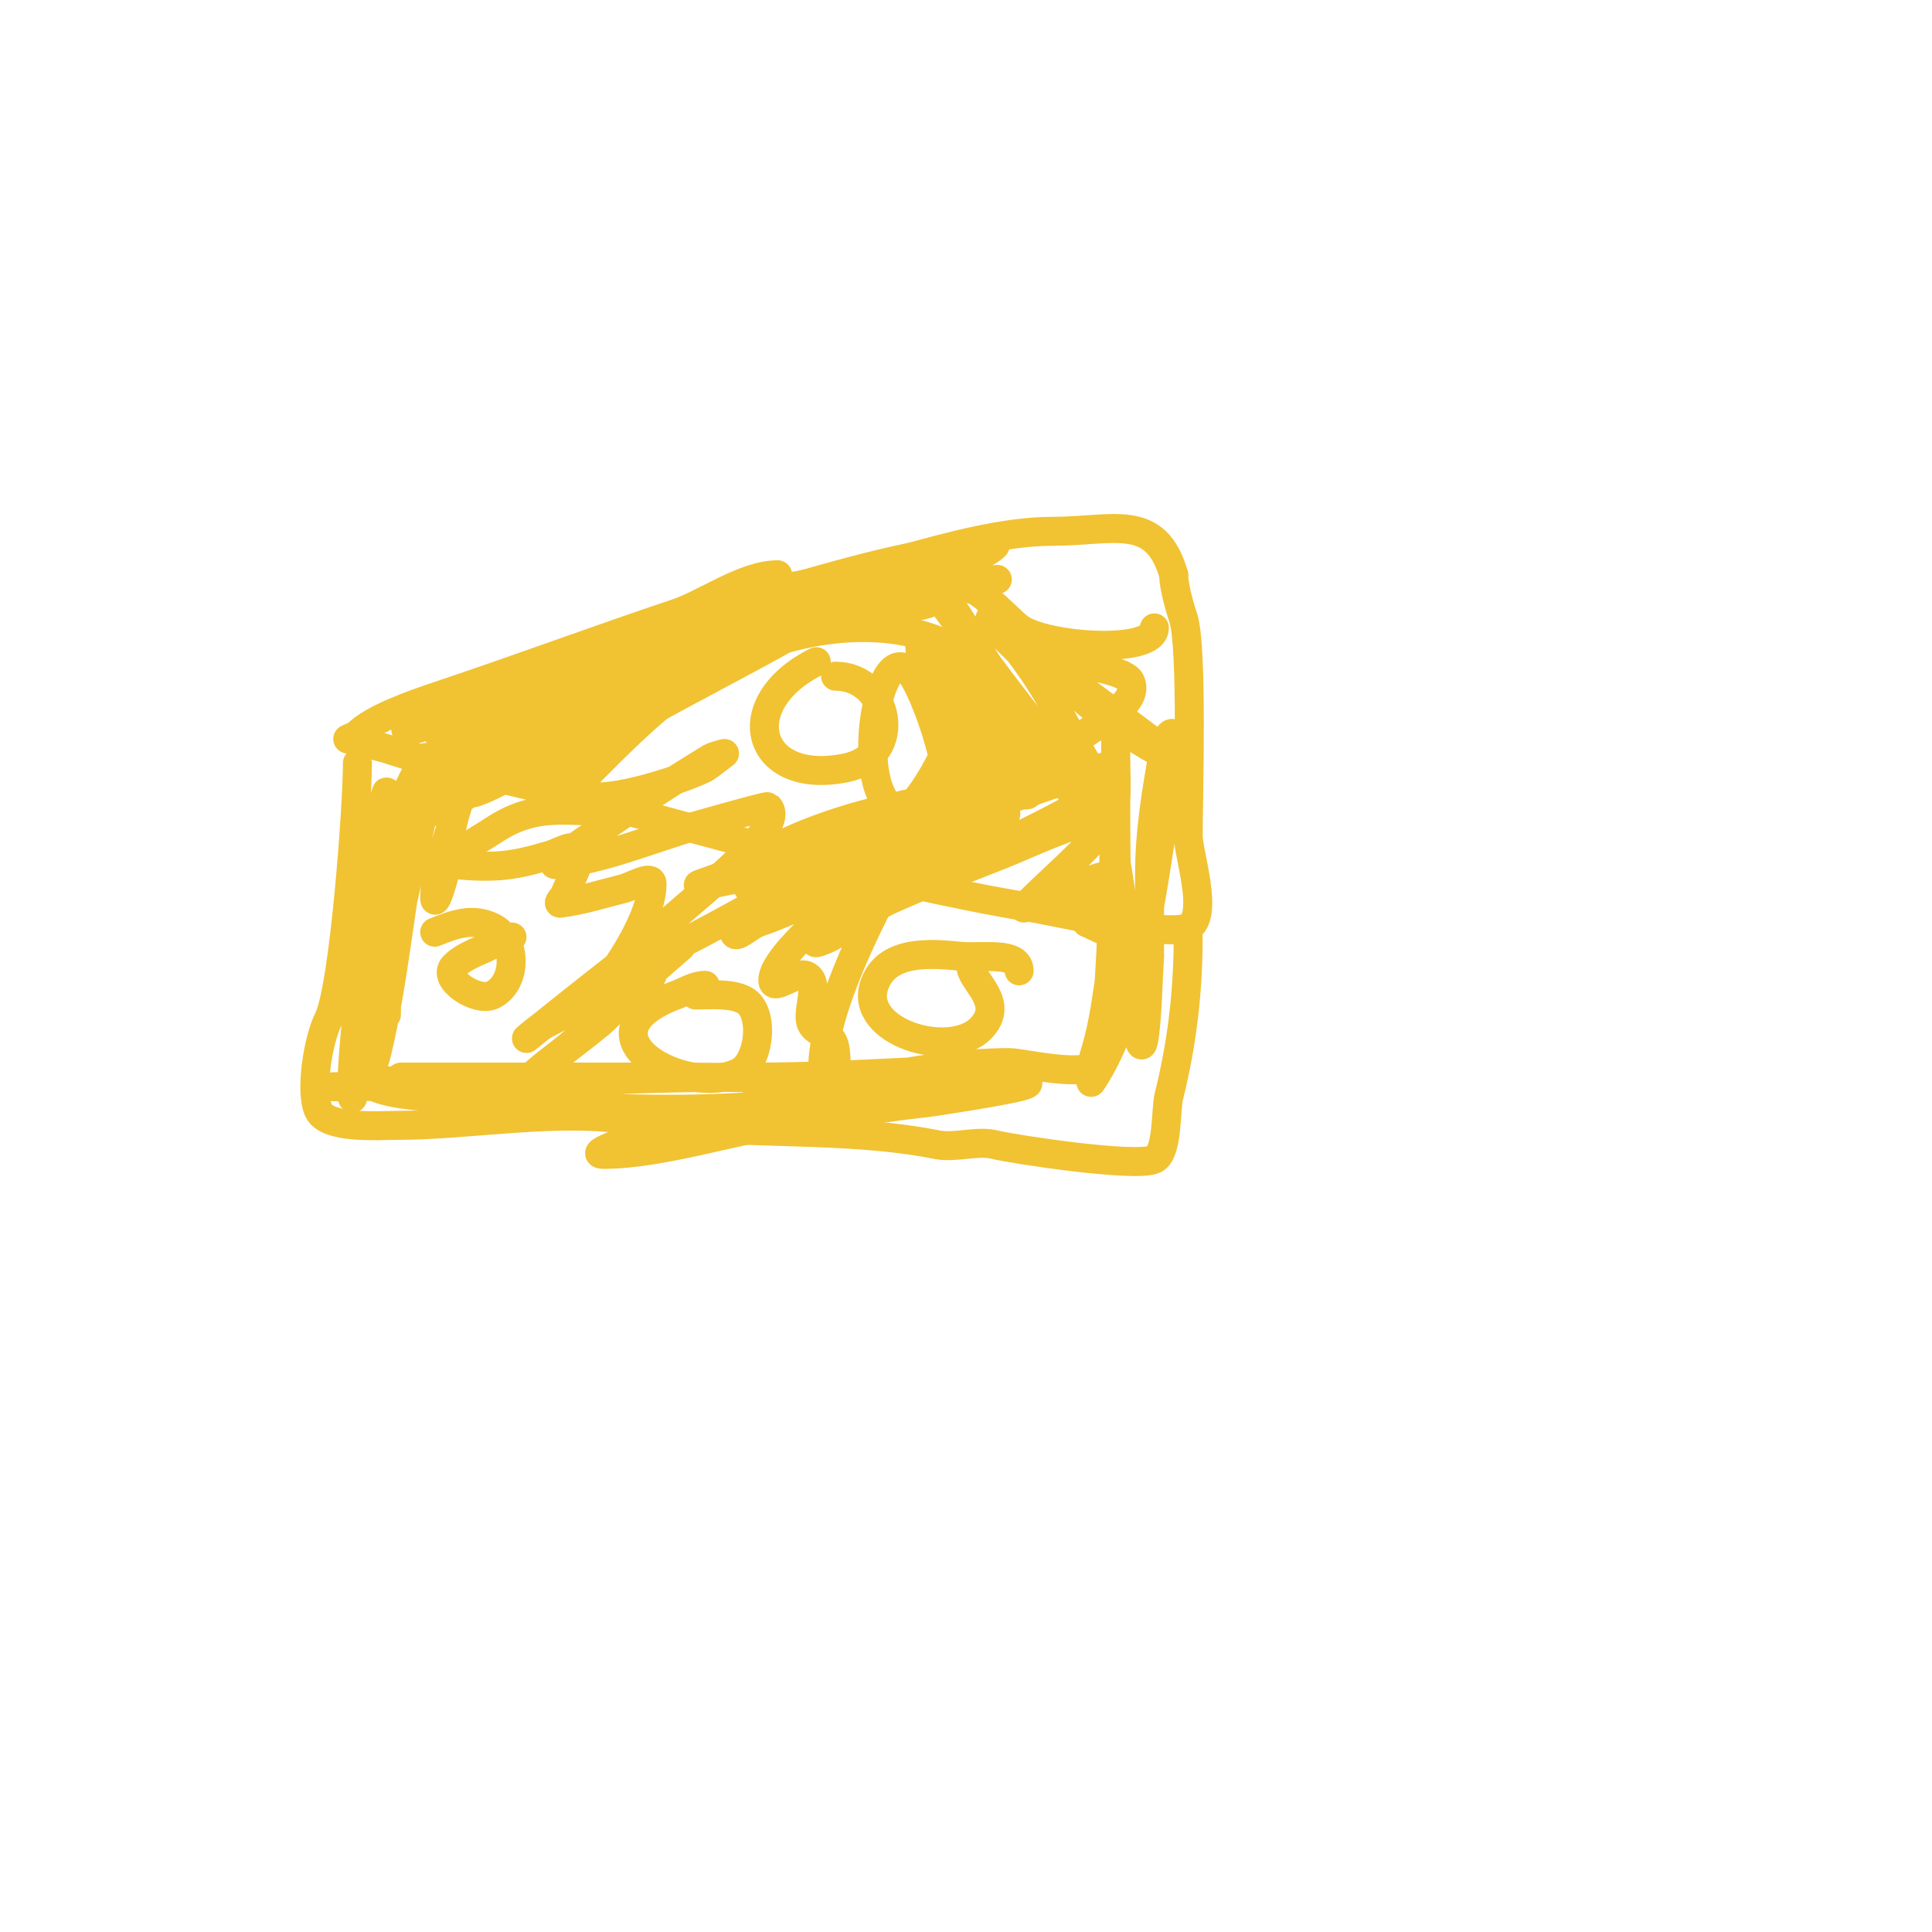 <svg viewBox='0 0 400 400' version='1.1' xmlns='http://www.w3.org/2000/svg' xmlns:xlink='http://www.w3.org/1999/xlink'><g fill='none' stroke='#f1c232' stroke-width='6' stroke-linecap='round' stroke-linejoin='round'><path d='M161,119c-6.872,0 -14.88,5.96 -21,8c-15.171,5.057 -32.784,11.595 -49,17c-5.703,1.901 -13.794,4.794 -17,8c-0.1,0.1 -2,1 -2,1c0,0 7.082,1.694 8,2c10.171,3.39 21.059,5.515 31,8c34.109,8.527 67.6,19.1 103,25c5.409,0.901 27.761,6.119 32,4c4.462,-2.231 0,-15.206 0,-19c0,-7.262 0.964,-39.107 -1,-45c-0.813,-2.44 -2,-6.678 -2,-9'/><path d='M243,119c-3.711,-12.99 -12.518,-9 -25,-9c-19.681,0 -44.506,12 -61,12'/><path d='M74,158c0,9.049 -2.745,46.49 -6,53c-2.229,4.458 -3.874,15.252 -2,19c1.897,3.793 12.513,3 16,3c15.702,0 33.596,-3.567 49,-1c20.607,3.435 43.057,1.011 63,5c3.785,0.757 8.254,-0.936 12,0c3.546,0.887 29.295,4.852 33,3c2.827,-1.413 2.317,-10.267 3,-13c2.575,-10.302 4,-21.079 4,-33'/><path d='M201,122c1.976,0 8.18,6.635 10,8c5.295,3.971 28,5.574 28,0'/><path d='M90,193c4.159,-1.663 7.896,-3.052 12,-1c5.04,2.52 5.173,11.413 0,14c-3.213,1.606 -10.718,-3.282 -8,-6c2.427,-2.427 6.057,-3.234 9,-5c0.904,-0.542 1.946,-1 3,-1'/><path d='M211,201c0,-4.123 -7.897,-2.59 -12,-3c-6.166,-0.617 -15.516,-1.453 -18,6c-3.231,9.694 15.591,15.409 22,9c5.397,-5.397 -2,-9.767 -2,-13'/><path d='M169,137c-17.212,8.606 -12.662,25.732 6,22c12.644,-2.529 9.028,-19 -2,-19'/><path d='M146,204c-2.108,0 -4.026,1.26 -6,2c-21.837,8.189 2.044,21.478 13,16c4.354,-2.177 5.449,-12.776 1,-15c-2.766,-1.383 -6.892,-1 -10,-1'/><path d='M130,140c-1.271,0 -11,4 -11,4c0,0 8.689,-3.276 13,-5c13.004,-5.202 26.215,-9.374 40,-12c5.336,-1.016 11.524,-2 17,-2c1,0 3,0 3,0c0,0 -4.023,1.186 -14,3c-16.202,2.946 -31.434,7.586 -47,13c-6.375,2.217 -12.7,4.577 -19,7c-1.391,0.535 -2.616,1.446 -4,2c-0.692,0.277 -2.683,1.299 -2,1c24.383,-10.668 47.802,-19.58 74,-25c6.338,-1.311 12.756,-2.297 19,-4c2.341,-0.639 9.402,-2.343 7,-2c-27,3.857 -53.907,11.059 -80,19c-4.203,1.279 -11.731,3.865 -16,6c-0.298,0.149 -1,0 -1,0c0,0 7.987,-3.365 12,-5c15.002,-6.112 30.128,-10.826 46,-14c3.654,-0.731 7.362,-1.192 11,-2c2.683,-0.596 8,-2 8,-2c0,0 -15.317,3.41 -23,5c-12.161,2.516 -24.046,5.458 -36,9c-8.085,2.396 -16.059,5.164 -24,8c-1.69,0.604 -6.681,2.63 -5,2c17.492,-6.56 35.407,-12.676 54,-15c5.333,-0.667 10.676,-1.266 16,-2c4.343,-0.599 8.654,-1.421 13,-2c1.362,-0.182 5.352,-1.246 4,-1c-20.45,3.718 -39.063,8.865 -59,15c-7.965,2.451 -16.263,3.905 -24,7c-2.357,0.943 -4.68,1.969 -7,3c-1.256,0.558 -5.263,1.541 -4,1c21.428,-9.184 43.618,-14.826 66,-21c7.638,-2.107 15.313,-4.078 23,-6c2.763,-0.691 5.298,-2.099 8,-3c0.707,-0.236 2.731,-1.146 2,-1c-22.382,4.476 -42.616,8.446 -64,17c-4.023,1.609 -7.934,3.502 -12,5c-2.277,0.839 -4.698,1.233 -7,2c-1.414,0.471 -5.213,2.866 -4,2c19.66,-14.043 44.147,-20.601 67,-27c8.565,-2.398 17.209,-4.648 26,-6c2.656,-0.409 5.313,-1 8,-1c0.667,0 2.471,-0.471 2,0c-4.223,4.223 -22.974,7.222 -26,8c-17.812,4.58 -35.602,10.035 -53,16c-8.198,2.811 -17.872,3.872 -24,10c-1.795,1.795 4.637,-2.072 7,-3c7.263,-2.853 14.651,-5.376 22,-8c16.48,-5.886 33.023,-11.756 50,-16c4,-1 7.987,-2.056 12,-3c2.676,-0.63 8,-2 8,-2c0,0 -12.096,2.291 -18,4c-25.561,7.399 -50.76,16.587 -76,25c-4.301,1.434 -8.657,2.697 -13,4c-3.029,0.909 -6,2 -9,3c-0.632,0.211 -2,0 -2,0c0,0 9.958,-4.109 15,-6c20.485,-7.682 41.69,-12.338 63,-17c3.002,-0.657 5.976,-1.45 9,-2c1.672,-0.304 6.612,-1.537 5,-1c-23.147,7.716 -45.679,17.079 -68,27c-3.136,1.394 -9,5 -9,5c0,0 13.08,-8.456 20,-12c7.409,-3.795 29.813,-12.037 39,-15c4.619,-1.49 9.368,-2.552 14,-4c1.006,-0.314 3.979,-1.391 3,-1c-19.538,7.815 -38.334,19 -57,29c-3.682,1.972 -7.309,4.046 -11,6c-1.976,1.046 -4,2 -6,3c-0.943,0.471 -3.877,1.585 -3,1c2.236,-1.491 4.667,-2.667 7,-4'/><path d='M105,160c19,-9.333 37.606,-19.515 57,-28c8.75,-3.828 -16.626,9.408 -25,14c-5.113,2.804 -10,6 -15,9c-1.917,1.15 -4,2 -6,3c-1.333,0.667 -5.182,2.909 -4,2c4.915,-3.78 9.769,-7.671 15,-11c5.791,-3.685 12.041,-6.595 18,-10c1.044,-0.596 4.031,-2.618 3,-2c-7.611,4.566 -14.749,9.882 -22,15c-2.569,1.813 -5.383,3.256 -8,5c-1.387,0.924 -2.699,1.959 -4,3c-0.582,0.466 -2.527,1.527 -2,1c0.798,-0.798 17,-13.921 17,-16c0,-2.028 -4.033,0.508 -6,1c-5.44,1.36 -9.952,3.476 -15,6c-0.657,0.329 -5.36,3.64 -6,3c-0.84,-0.84 1.515,-3.515 0,-2c-1.375,1.375 -5.025,9.051 -6,11c-0.149,0.298 0.333,1 0,1c-1.998,0 -0.404,-2.404 -1,-3c-1.518,-1.518 -3,4 -3,4c0,0 0.515,-4.515 -1,-3c-0.667,0.667 0.667,3.333 0,4c-0.333,0.333 -1.471,1 -1,1c2.409,0 -0.409,-5 2,-5c0.471,0 1,1.471 1,1c0,-0.963 1.902,-6.392 2,-6c1.304,5.214 -1.162,10.691 -2,16c-0.368,2.328 -0.538,4.689 -1,7c-0.352,1.76 -2,6.795 -2,5c0,-6.818 4.567,-16.833 6,-24c0.527,-2.635 1,-5.313 1,-8c0,-1.374 -0.238,-5.144 -1,-4c-6.995,10.493 -11.424,26.766 -14,39c-1.039,4.936 -1.374,9.995 -2,15c-0.165,1.323 0,2.667 0,4c0,0.667 0,2.667 0,2c0,-12.03 4.354,-27.094 7,-39c0.737,-3.318 2,-6.601 2,-10c0,-0.431 1.236,-3 1,-3c-3.902,0 -3.015,7.225 -4,11c-3.667,14.055 -6.204,28.629 -8,43c-0.35,2.801 -2,7.047 -2,10c0,0.667 0,2 0,2c0,0 1.512,-3.949 2,-6c3.685,-15.476 4.883,-31.414 8,-47c0.667,-3.333 1.578,-6.627 2,-10c0.165,-1.323 0.74,-5.109 0,-4c-9.716,14.574 -10.543,38.802 -13,56'/><path d='M75,213c-4.373,17.492 3.561,-27.615 4,-32c0.366,-3.664 0.718,-7.329 1,-11c0.126,-1.634 0,-3.356 0,-5c0,-0.333 0.105,-1.316 0,-1c-4.737,14.211 -4.574,30.264 -6,45c-0.387,3.995 -0.733,7.995 -1,12c-0.133,1.996 0,8 0,6c0,-12.478 4.27,-25.912 7,-38c1.354,-5.995 1.842,-12.245 4,-18c0.74,-1.974 2,-3.892 2,-6c0,-0.667 0.298,-2.596 0,-2c-6.637,13.275 -7.655,33.203 -9,48c-0.137,1.504 -2.64,11.36 -1,13c4.043,4.043 23.291,3.049 29,4c4,0.667 7.97,1.552 12,2c1.656,0.184 6.179,1.179 5,0c-6.369,-6.369 -28.005,-5.667 -35,-6c-3.995,-0.19 -8.02,-0.398 -12,0c-2.171,0.217 -2.981,1 -5,1c-0.333,0 -1.333,0 -1,0c29.051,0 57.923,-2 87,-2c10.681,0 20.304,-0.465 31,-1c3.329,-0.166 6.667,0 10,0c1.667,0 6.617,-0.404 5,0c-29.721,7.43 -62.538,9.515 -93,6c-7.738,-0.893 -16.232,-4 -24,-4c-0.433,0 -2,-1 -2,-1c0,0 8,0 12,0c7.667,0 15.333,0 23,0c6.333,0 12.667,0 19,0c18.384,0 35.705,0.39 54,1c11.715,0.391 40.918,-1.834 3,4c-2.656,0.409 -5.338,0.633 -8,1c-7.005,0.966 -14,2 -21,3c-12.435,1.776 -28.091,7 -40,7c-4.028,0 7.162,-3.779 11,-5c3.545,-1.128 19.716,-5.286 23,-6c16.108,-3.502 33.567,-8 50,-8c2.627,0 16.317,3.367 18,0c3.635,-7.271 3.386,-44.175 4,-54c0.205,-3.278 0,-6.707 0,-10c0,-1 0,-3 0,-3c0,0 0,10.667 0,16c0,8.333 0.32,16.673 0,25c-0.091,2.355 -0.632,4.672 -1,7c-0.931,5.898 -1.455,10.593 -3,16c-0.703,2.462 -1,2.846 -1,5c0,0.667 -0.37,2.555 0,2c9.391,-14.086 12.37,-38.346 15,-55c0.573,-3.631 3.518,-15.482 2,-17c-0.85,-0.85 -1.785,1.818 -2,3c-1.561,8.583 -3,17.276 -3,26c0,5.667 0,11.333 0,17'/><path d='M238,198c-0.333,5.333 -0.376,10.693 -1,16c-1.325,11.266 -3.747,-21.4 -4,-23c-1.428,-9.046 -2.578,-19.445 -6,-28c-0.557,-1.393 -4,-5.508 -4,-7c0,-1.491 1.477,2.604 2,4c1,2.667 1.942,5.356 3,8c0.371,0.928 0.707,3.707 0,3c-12.255,-12.255 -20.652,-29.553 -30,-44c-0.183,-0.282 -5,-6 -5,-6c0,0 1.847,3.435 3,5c7.635,10.362 14.712,20.205 23,30c0.842,0.995 8.702,8.298 9,8c1.581,-1.581 -1.891,-4.059 -3,-6c-4.411,-7.719 -8.513,-15.945 -14,-23c-0.543,-0.699 -6.726,-6.274 -6,-7c2.687,-2.687 6.02,4.641 9,7c6.534,5.173 13.261,10.099 20,15c2.319,1.687 4.541,3.525 7,5c0.319,0.191 5.368,3 5,3c-4.896,0 -24.963,-13.926 -28,-20c-1.193,-2.385 5.344,-0.241 8,0c1.218,0.111 7.175,1.349 8,3c1.909,3.818 -4.448,7.632 -8,10c-18.269,12.18 -36.718,17.563 -57,25c-5.642,2.069 -11.244,4.273 -17,6c-2.258,0.677 -9.22,1.793 -7,1c16.61,-5.932 34.242,-11.973 51,-17c6.199,-1.86 12.671,-2.644 19,-4c2.688,-0.576 5.333,-1.333 8,-2c1.649,-0.412 6.612,-1.537 5,-1c-17.901,5.967 -36.049,12.537 -54,18c-5.259,1.601 -10.652,2.727 -16,4c-1.653,0.394 -3.317,0.76 -5,1c-0.99,0.141 -3.8,0.6 -3,0c14.719,-11.039 33.237,-15.04 51,-18c3.676,-0.613 7.353,-1.232 11,-2c2.69,-0.566 5.367,-1.21 8,-2c0.714,-0.214 2.723,-1.181 2,-1c-17.234,4.309 -33.618,11.255 -50,18c-5.421,2.232 -10.903,4.452 -16,7c-0.298,0.149 -1,0 -1,0c0,0 21.213,-6.35 23,-7c5.353,-1.947 10.905,-3.453 16,-6c6.261,-3.13 -1.511,-25.766 -5,-31c-7.04,-10.561 -13.035,24.655 -3,28c2.695,0.898 7.997,-8.421 10,-13c2.531,-5.785 3.434,-19.283 -4,-23c-3.433,-1.716 -0.168,8.553 0,9c1.893,5.047 5.861,16.888 11,21c15.977,12.781 2.753,-19.247 -3,-25'/><path d='M200,137c-2.488,-2.488 -4.555,-6.052 -3,-1c2.718,8.833 5.044,17.071 10,25c0.3,0.48 6,5.231 6,3c0,-40.777 -44.835,-40.689 -71,-22c-8.363,5.974 -15.14,13.14 -22,20c-0.471,0.471 -0.471,1.529 0,2c3.274,3.274 20.744,-2.372 26,-5c0.389,-0.195 4,-3 4,-3c0,0 -2.101,0.45 -3,1c-7.81,4.773 -15.502,9.751 -23,15c-2.349,1.644 -4.761,3.209 -7,5c-0.736,0.589 -2.937,2.104 -2,2c9.855,-1.095 19.59,-5.255 29,-8c0.056,-0.016 14.78,-4.22 15,-4c4.547,4.547 -16.966,19.966 -24,27c-2,2 -3.886,4.121 -6,6c-0.898,0.798 -4.129,2.411 -3,2c20.295,-7.38 37.45,-20.661 58,-28c2.47,-0.882 20.8,-9.2 24,-6c1.374,1.374 -3.245,2.164 -5,3c-12.499,5.952 -23.271,10.793 -36,16c-3.323,1.359 -6.594,2.865 -10,4c-1.703,0.568 -5,3.795 -5,2c0,-0.471 0.608,-0.739 1,-1c4.638,-3.092 17.683,-13 24,-13c0.667,0 0.37,1.445 0,2c-1.849,2.773 -3.831,5.469 -6,8c-2.099,2.449 -11,9.839 -11,14c0,2.357 4.892,-2.054 7,-1c2.977,1.488 -0.207,7.585 1,10c0.815,1.63 3.148,2.148 4,3c1.565,1.565 1,6.792 1,9c0,0.631 -1.604,3.188 -2,2c-4.093,-12.278 11.499,-40.498 18,-52c2.69,-4.759 6.134,-9.134 10,-13c0.41,-0.41 2.128,-2.872 3,-2c2.183,2.183 -12.69,19.216 -19,25c-1.737,1.593 -3.21,3.466 -5,5c-1.132,0.97 -5.294,2.74 -4,2c10.257,-5.861 21.663,-9.257 32,-15c1.779,-0.988 15.364,-8.196 15,-8c-13.125,7.067 -26.929,12.832 -40,20c-3.161,1.734 -5.87,4.211 -9,6c-0.915,0.523 -3.843,1.632 -3,1c11.962,-8.971 29.242,-14.018 43,-20c3.292,-1.431 6.615,-2.805 10,-4c2.592,-0.915 8,-4.749 8,-2c0,2.3 -12.626,13.626 -14,15c-0.221,0.221 -4.286,4.082 -4,4c4.167,-1.19 7.943,-3.478 12,-5c1.591,-0.597 5.76,-2.52 5,-1c-1.256,2.511 -6.74,6.26 -4,9'/><path d='M225,191c2.667,1.333 5.472,2.42 8,4c3.843,2.402 -7.54,13.46 -2,19'/><path d='M126,168c-9.253,0 -15.324,-1.784 -24,4c-2,1.333 -4.175,2.436 -6,4c-0.049,0.042 -2.252,2.977 -2,3c8.707,0.792 12.404,0.279 20,-2c1.942,-0.583 4.566,-2.434 6,-1c0.988,0.988 -2.575,7.724 -3,9c-0.236,0.707 -1.74,2.092 -1,2c4.413,-0.552 8.686,-1.921 13,-3c1.967,-0.492 6,-3.028 6,-1c0,6.458 -6.11,15.814 -10,21c-1.281,1.708 -2.816,3.224 -4,5c-0.261,0.392 -1.471,1 -1,1c0.745,0 1.386,-0.578 2,-1c4.726,-3.249 9.315,-6.693 14,-10c1.588,-1.121 5,-3 5,-3c0,0 -5.366,4.63 -8,7c-5.617,5.055 -11.035,10.36 -17,15c-1.685,1.31 -3.394,2.595 -5,4c-1.064,0.931 -2,2 -3,3c-0.333,0.333 -1.333,1.333 -1,1c5.191,-5.191 11.333,-9.333 17,-14c2.183,-1.798 3.898,-4.108 6,-6c1.586,-1.428 4.045,-2.091 5,-4c0.149,-0.298 0.313,-1.114 0,-1c-7.801,2.837 -14.711,7.355 -22,11c-1.491,0.745 -4,3 -4,3c0,0 31.305,-25.305 25,-19'/></g>
</svg>